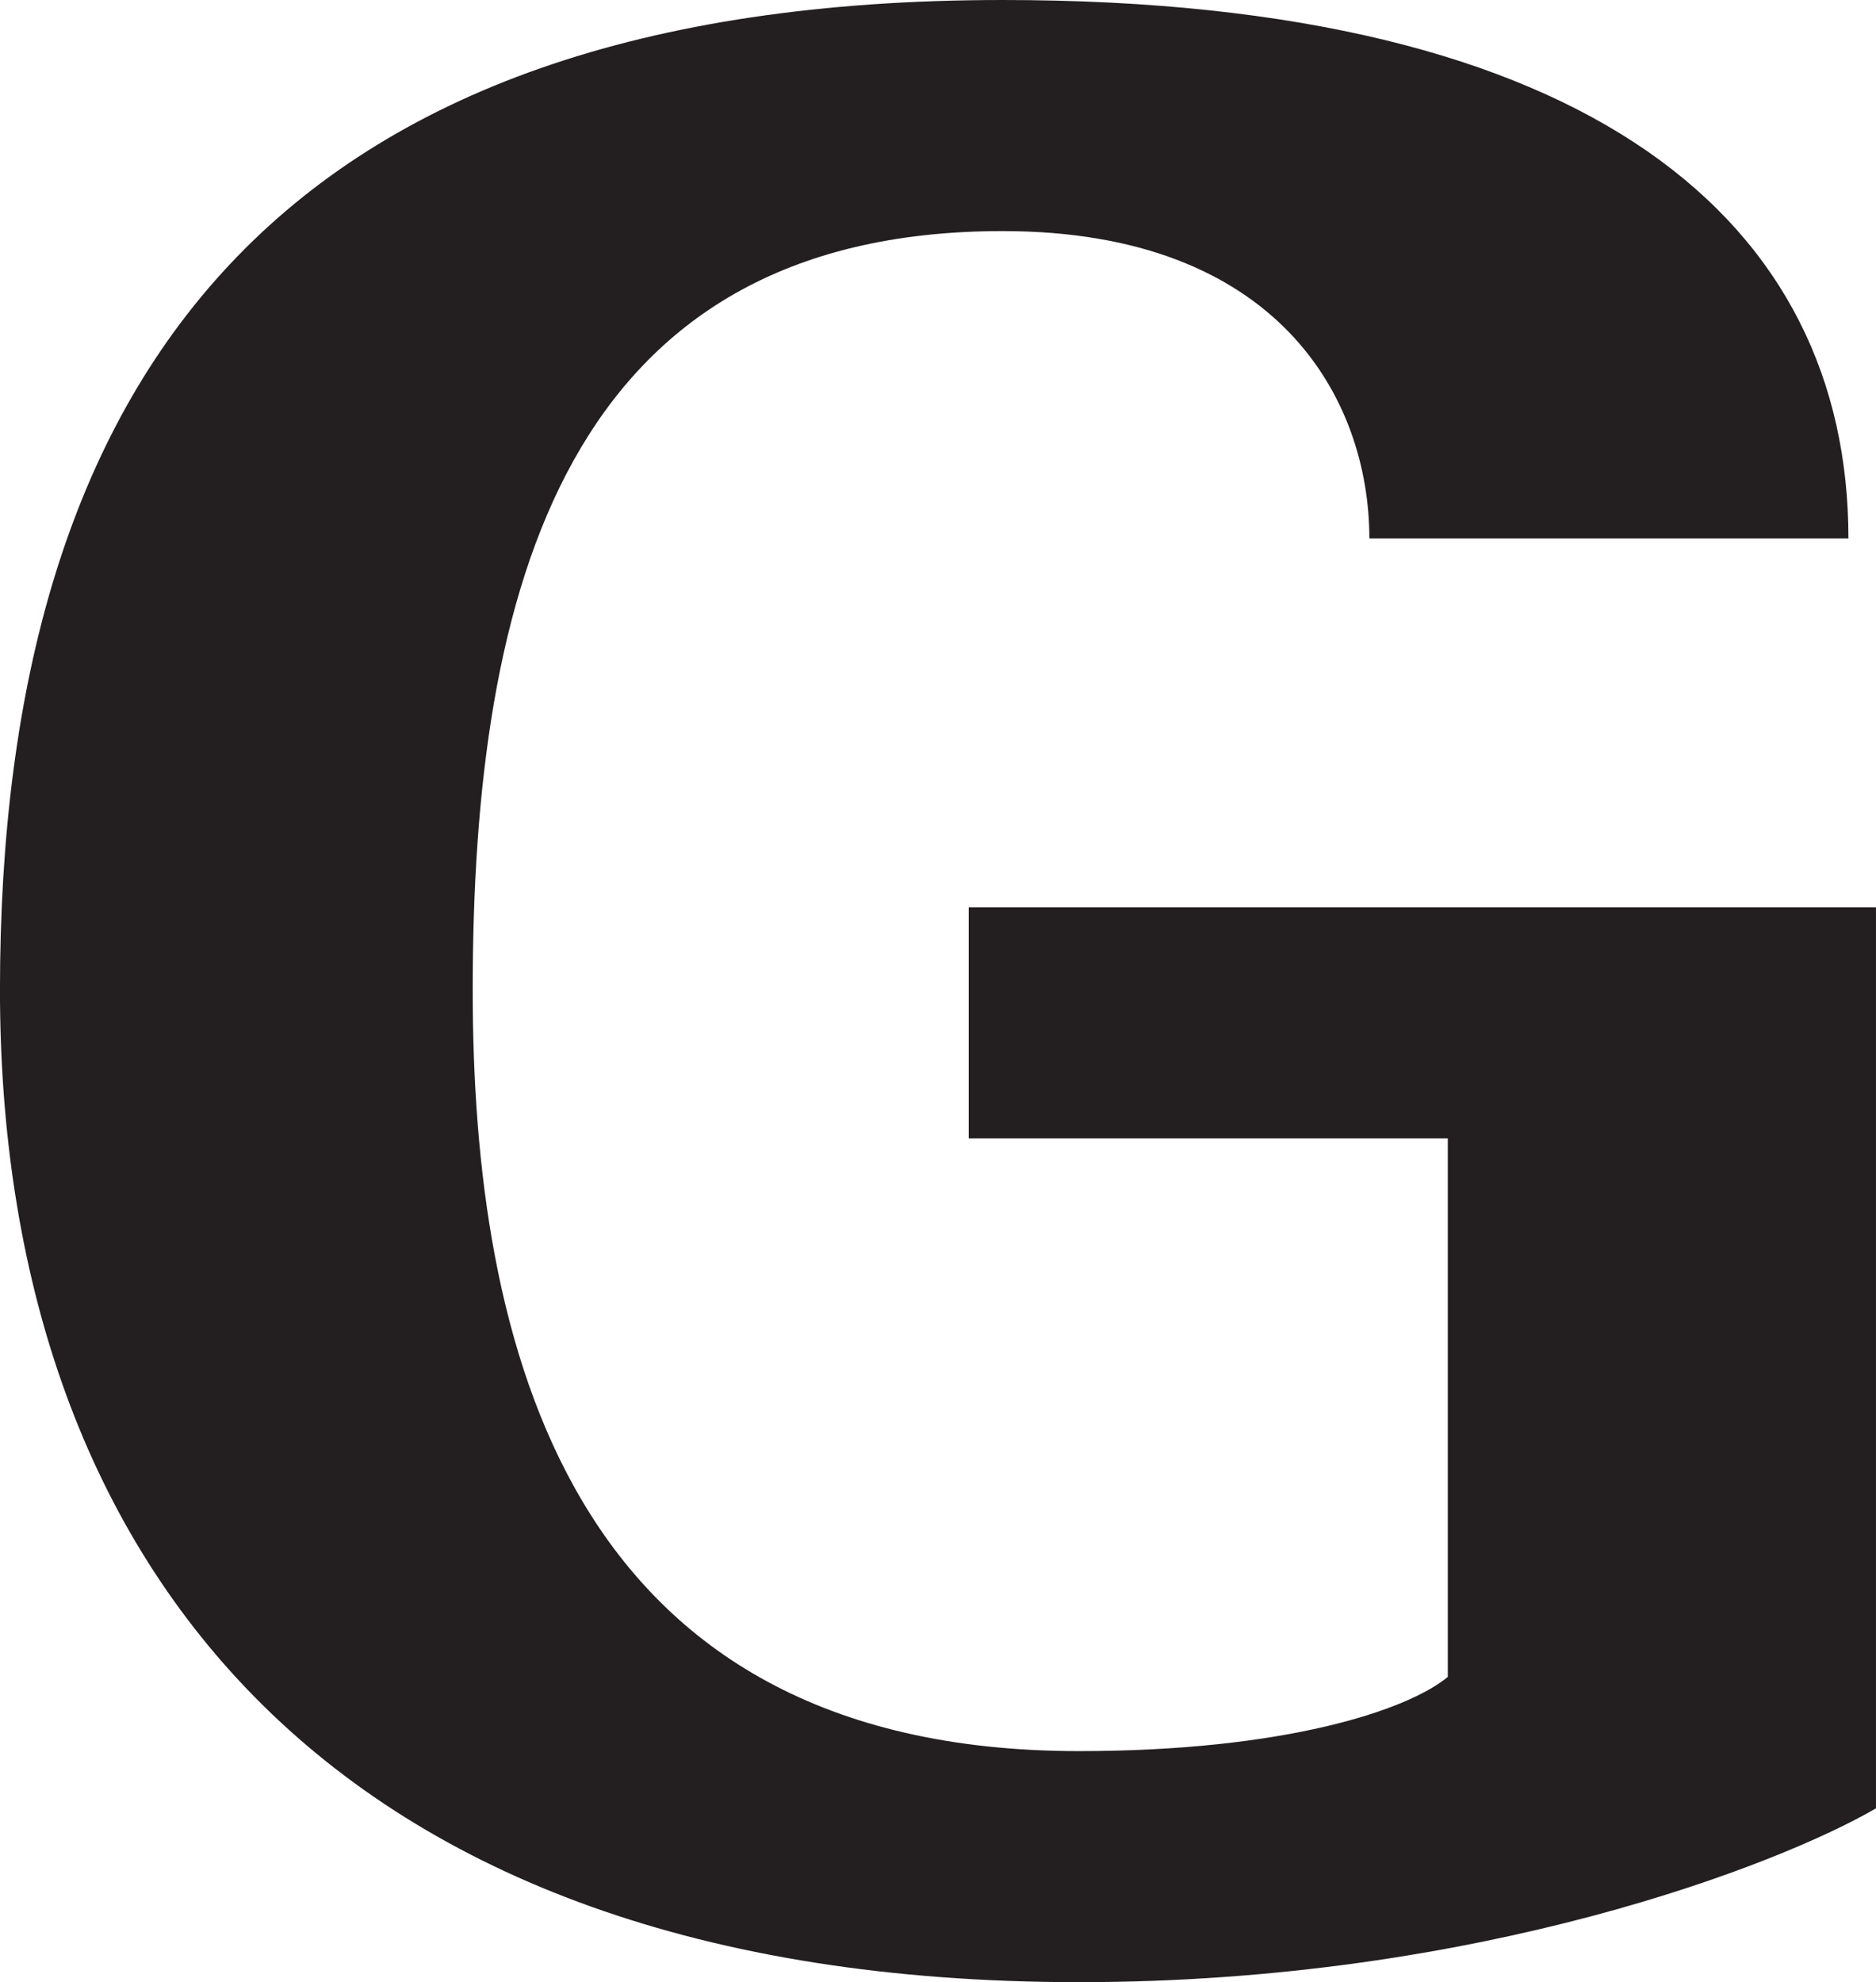 <?xml version="1.0" encoding="UTF-8" standalone="no"?>
<!-- Created with Inkscape (http://www.inkscape.org/) -->

<svg
   width="65.462mm"
   height="69.16mm"
   viewBox="0 0 65.462 69.16"
   version="1.1"
   id="svg1"
   inkscape:version="1.3.2 (091e20e, 2023-11-25, custom)"
   sodipodi:docname="gira-icon.svg"
   xmlns:inkscape="http://www.inkscape.org/namespaces/inkscape"
   xmlns:sodipodi="http://sodipodi.sourceforge.net/DTD/sodipodi-0.dtd"
   xmlns="http://www.w3.org/2000/svg"
   xmlns:svg="http://www.w3.org/2000/svg">
  <sodipodi:namedview
     id="namedview1"
     pagecolor="#ffffff"
     bordercolor="#000000"
     borderopacity="0.25"
     inkscape:showpageshadow="2"
     inkscape:pageopacity="0.0"
     inkscape:pagecheckerboard="0"
     inkscape:deskcolor="#d1d1d1"
     inkscape:document-units="mm"
     inkscape:zoom="1.0449705"
     inkscape:cx="122.96997"
     inkscape:cy="129.66873"
     inkscape:window-width="3440"
     inkscape:window-height="1369"
     inkscape:window-x="2552"
     inkscape:window-y="-8"
     inkscape:window-maximized="1"
     inkscape:current-layer="layer1" />
  <defs
     id="defs1" />
  <g
     inkscape:label="Слой 1"
     inkscape:groupmode="layer"
     id="layer1"
     transform="translate(-72.458,-114.101)">
    <path
       d="m 107.444,114.101 c -25.259,0 -34.987,13.078 -34.987,34.543 1.6e-5,19.717 11.24,34.617 37.65,34.617 13.974,3e-5 24.48,-4.124 27.812,-6.065 V 145.759 h -31.658 v 8.063 h 16.717 v 18.788 c -1.408,1.166 -5.693,2.589 -12.87,2.589 -17.951,4e-5 -21.155,-14.314 -21.155,-26.554 0,-13.986 3.234,-26.481 18.492,-26.481 9.616,0 12.796,5.867 12.796,10.725 h 16.717 c -2e-5,-10.977 -8.873,-18.788 -29.513,-18.788 z"
       style="fill:#231f20;fill-opacity:1;fill-rule:nonzero;stroke:none;stroke-width:1.764"
       id="path1" />
  </g>
</svg>
